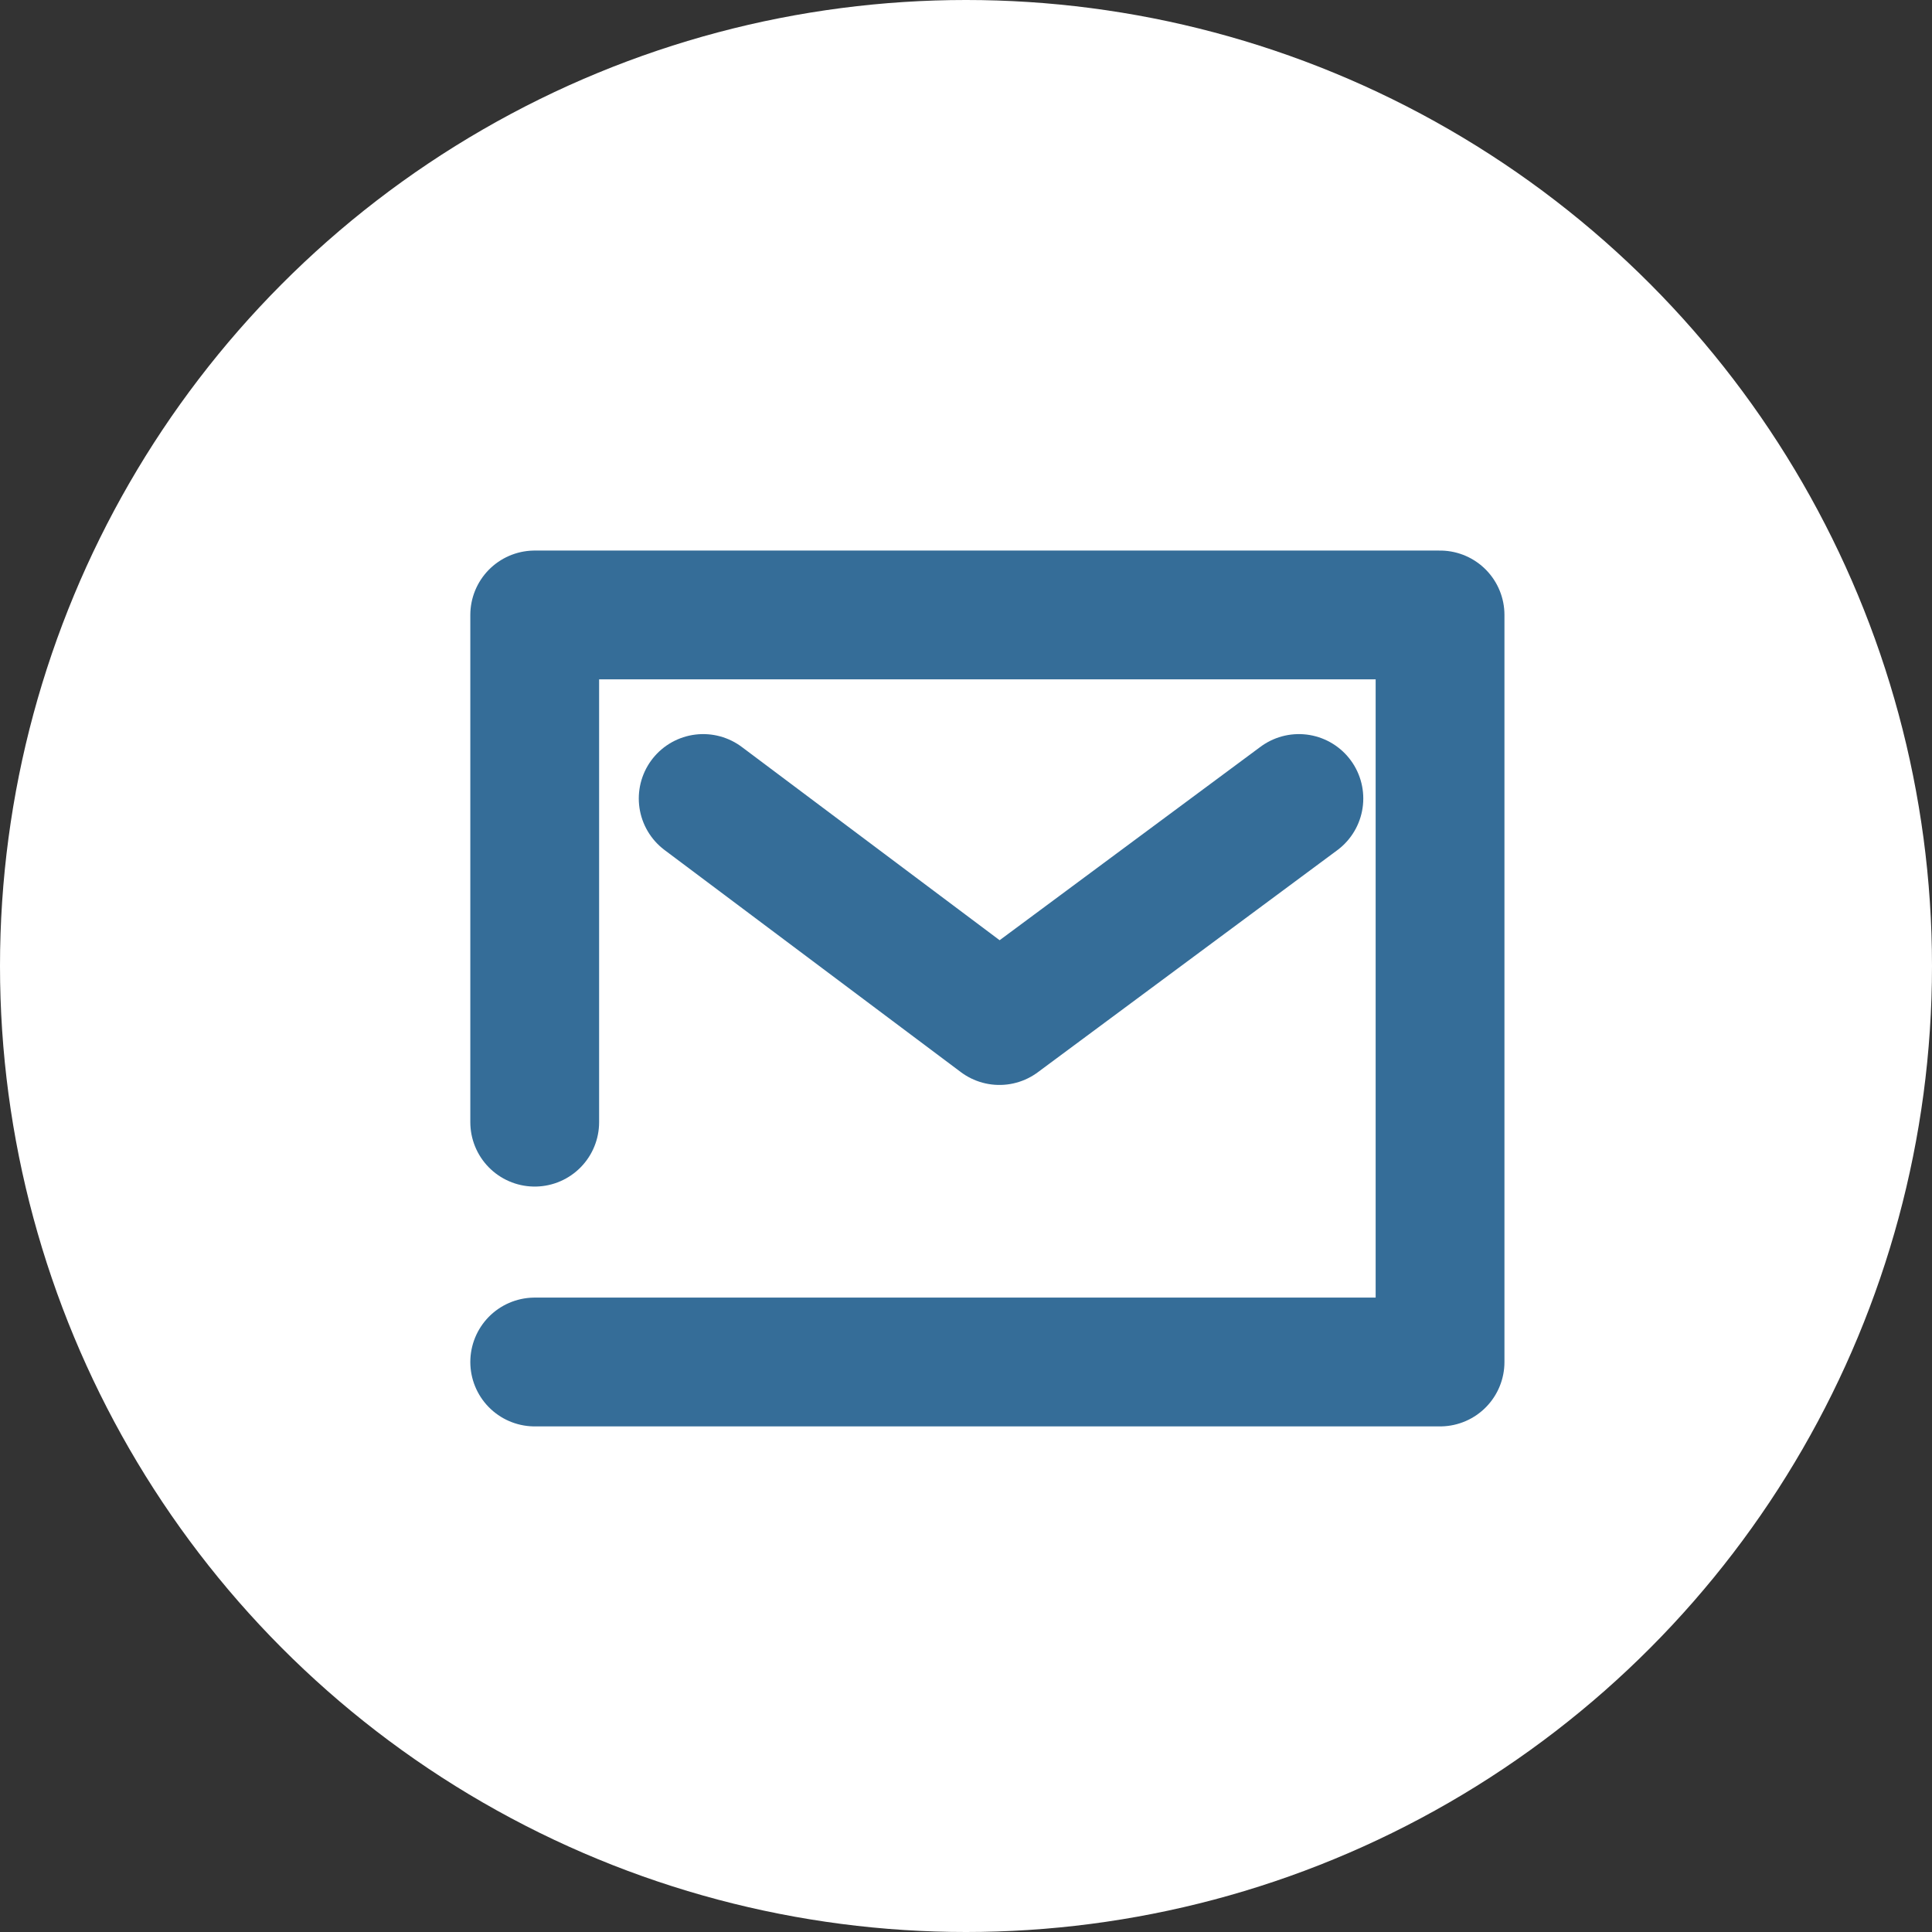 <svg xmlns="http://www.w3.org/2000/svg" width="30" height="30" viewBox="0 0 30 30"><rect x="0" y="0" width="30" height="30" fill="#333333" stroke="none"/><defs><style>.a{fill:#fff;}.b{fill:none;stroke:#356d98;stroke-linecap:round;stroke-linejoin:round;stroke-width:2px;}</style></defs><g transform="translate(-1835 -13)"><circle class="a" cx="15" cy="15" r="15" transform="translate(1835 13)"/><g transform="translate(1843.303 22.549)"><g transform="translate(0 0)"><path class="b" d="M52.4,72.4H66.458V60.8H52.4v7.876" transform="translate(-52.4 -60.8)"/><path class="b" d="M79.55,80.3,74.9,83.748,70.3,80.3" transform="translate(-67.684 -77.45)"/></g></g></g></svg>
